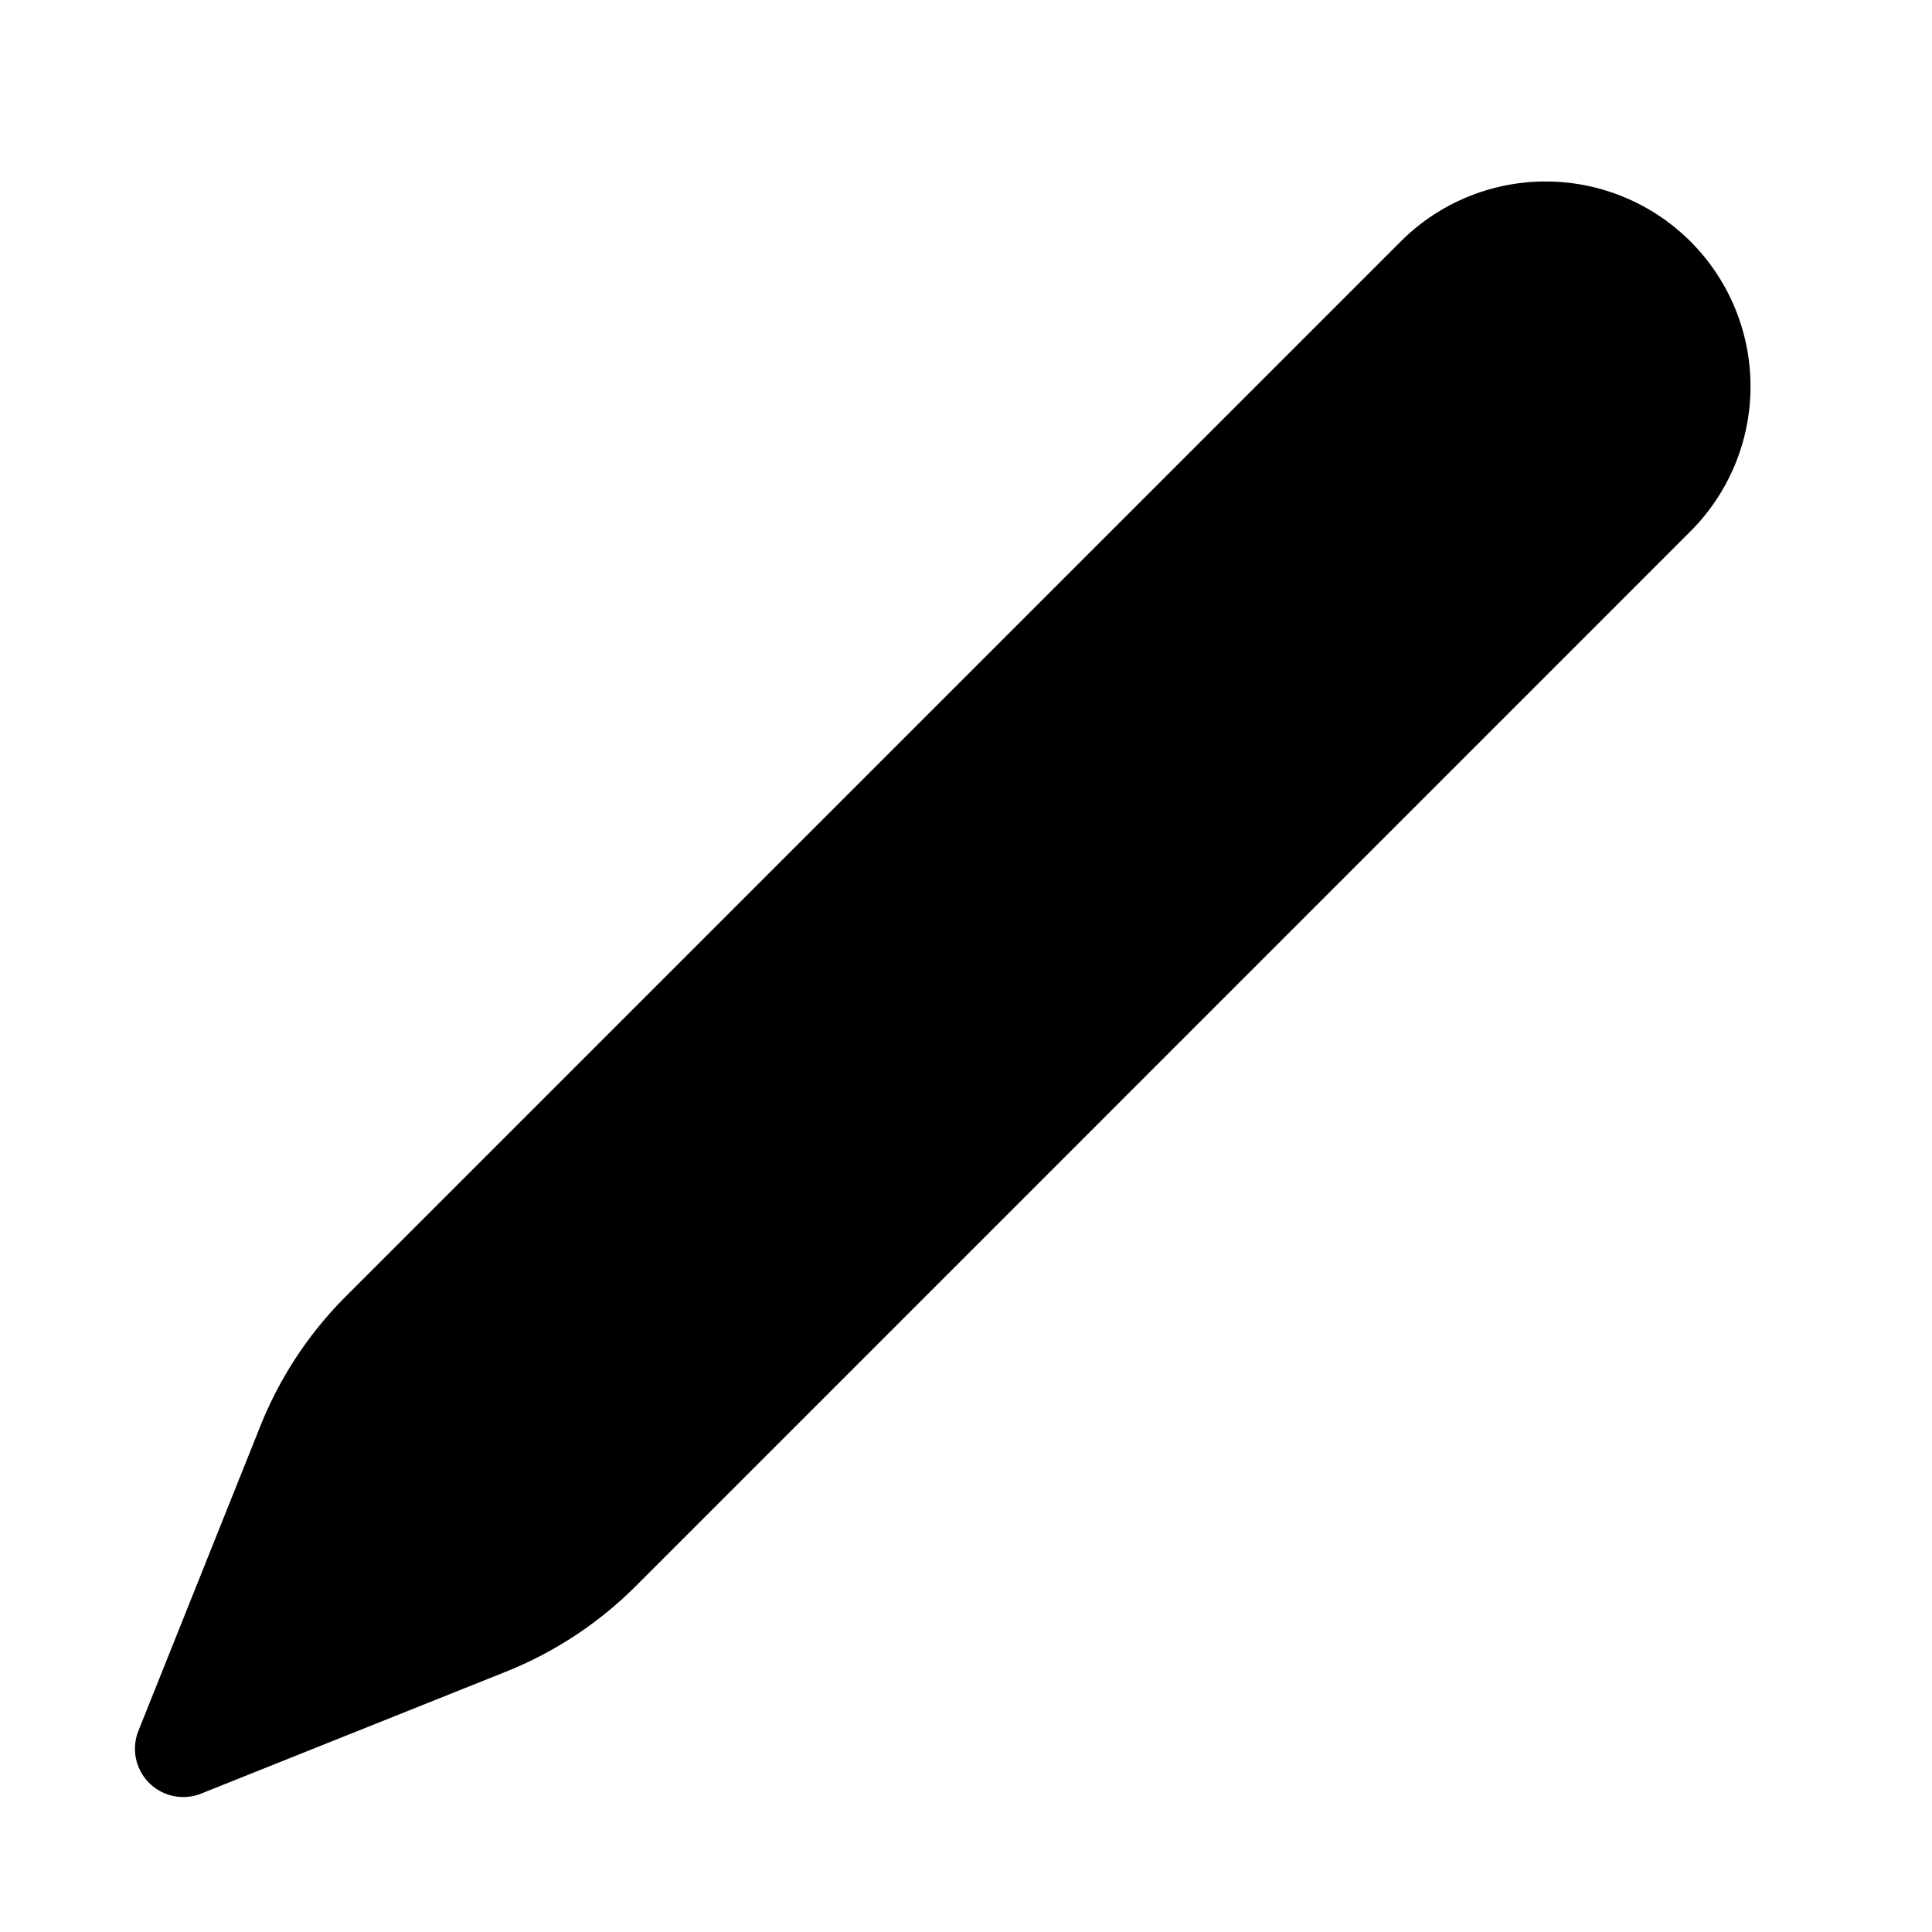 <svg xmlns="http://www.w3.org/2000/svg" viewBox="0 0 20 20" fill="currentColor" aria-hidden="true">
  <path d="M2.695 14.763l-1.262 3.154a.5.5 0 00.65.65l3.155-1.262a4 4 0 001.343-.885L17.5 5.5a2.121 2.121 0 00-3-3L3.58 13.42a4 4 0 00-.885 1.343z"/>
</svg>
